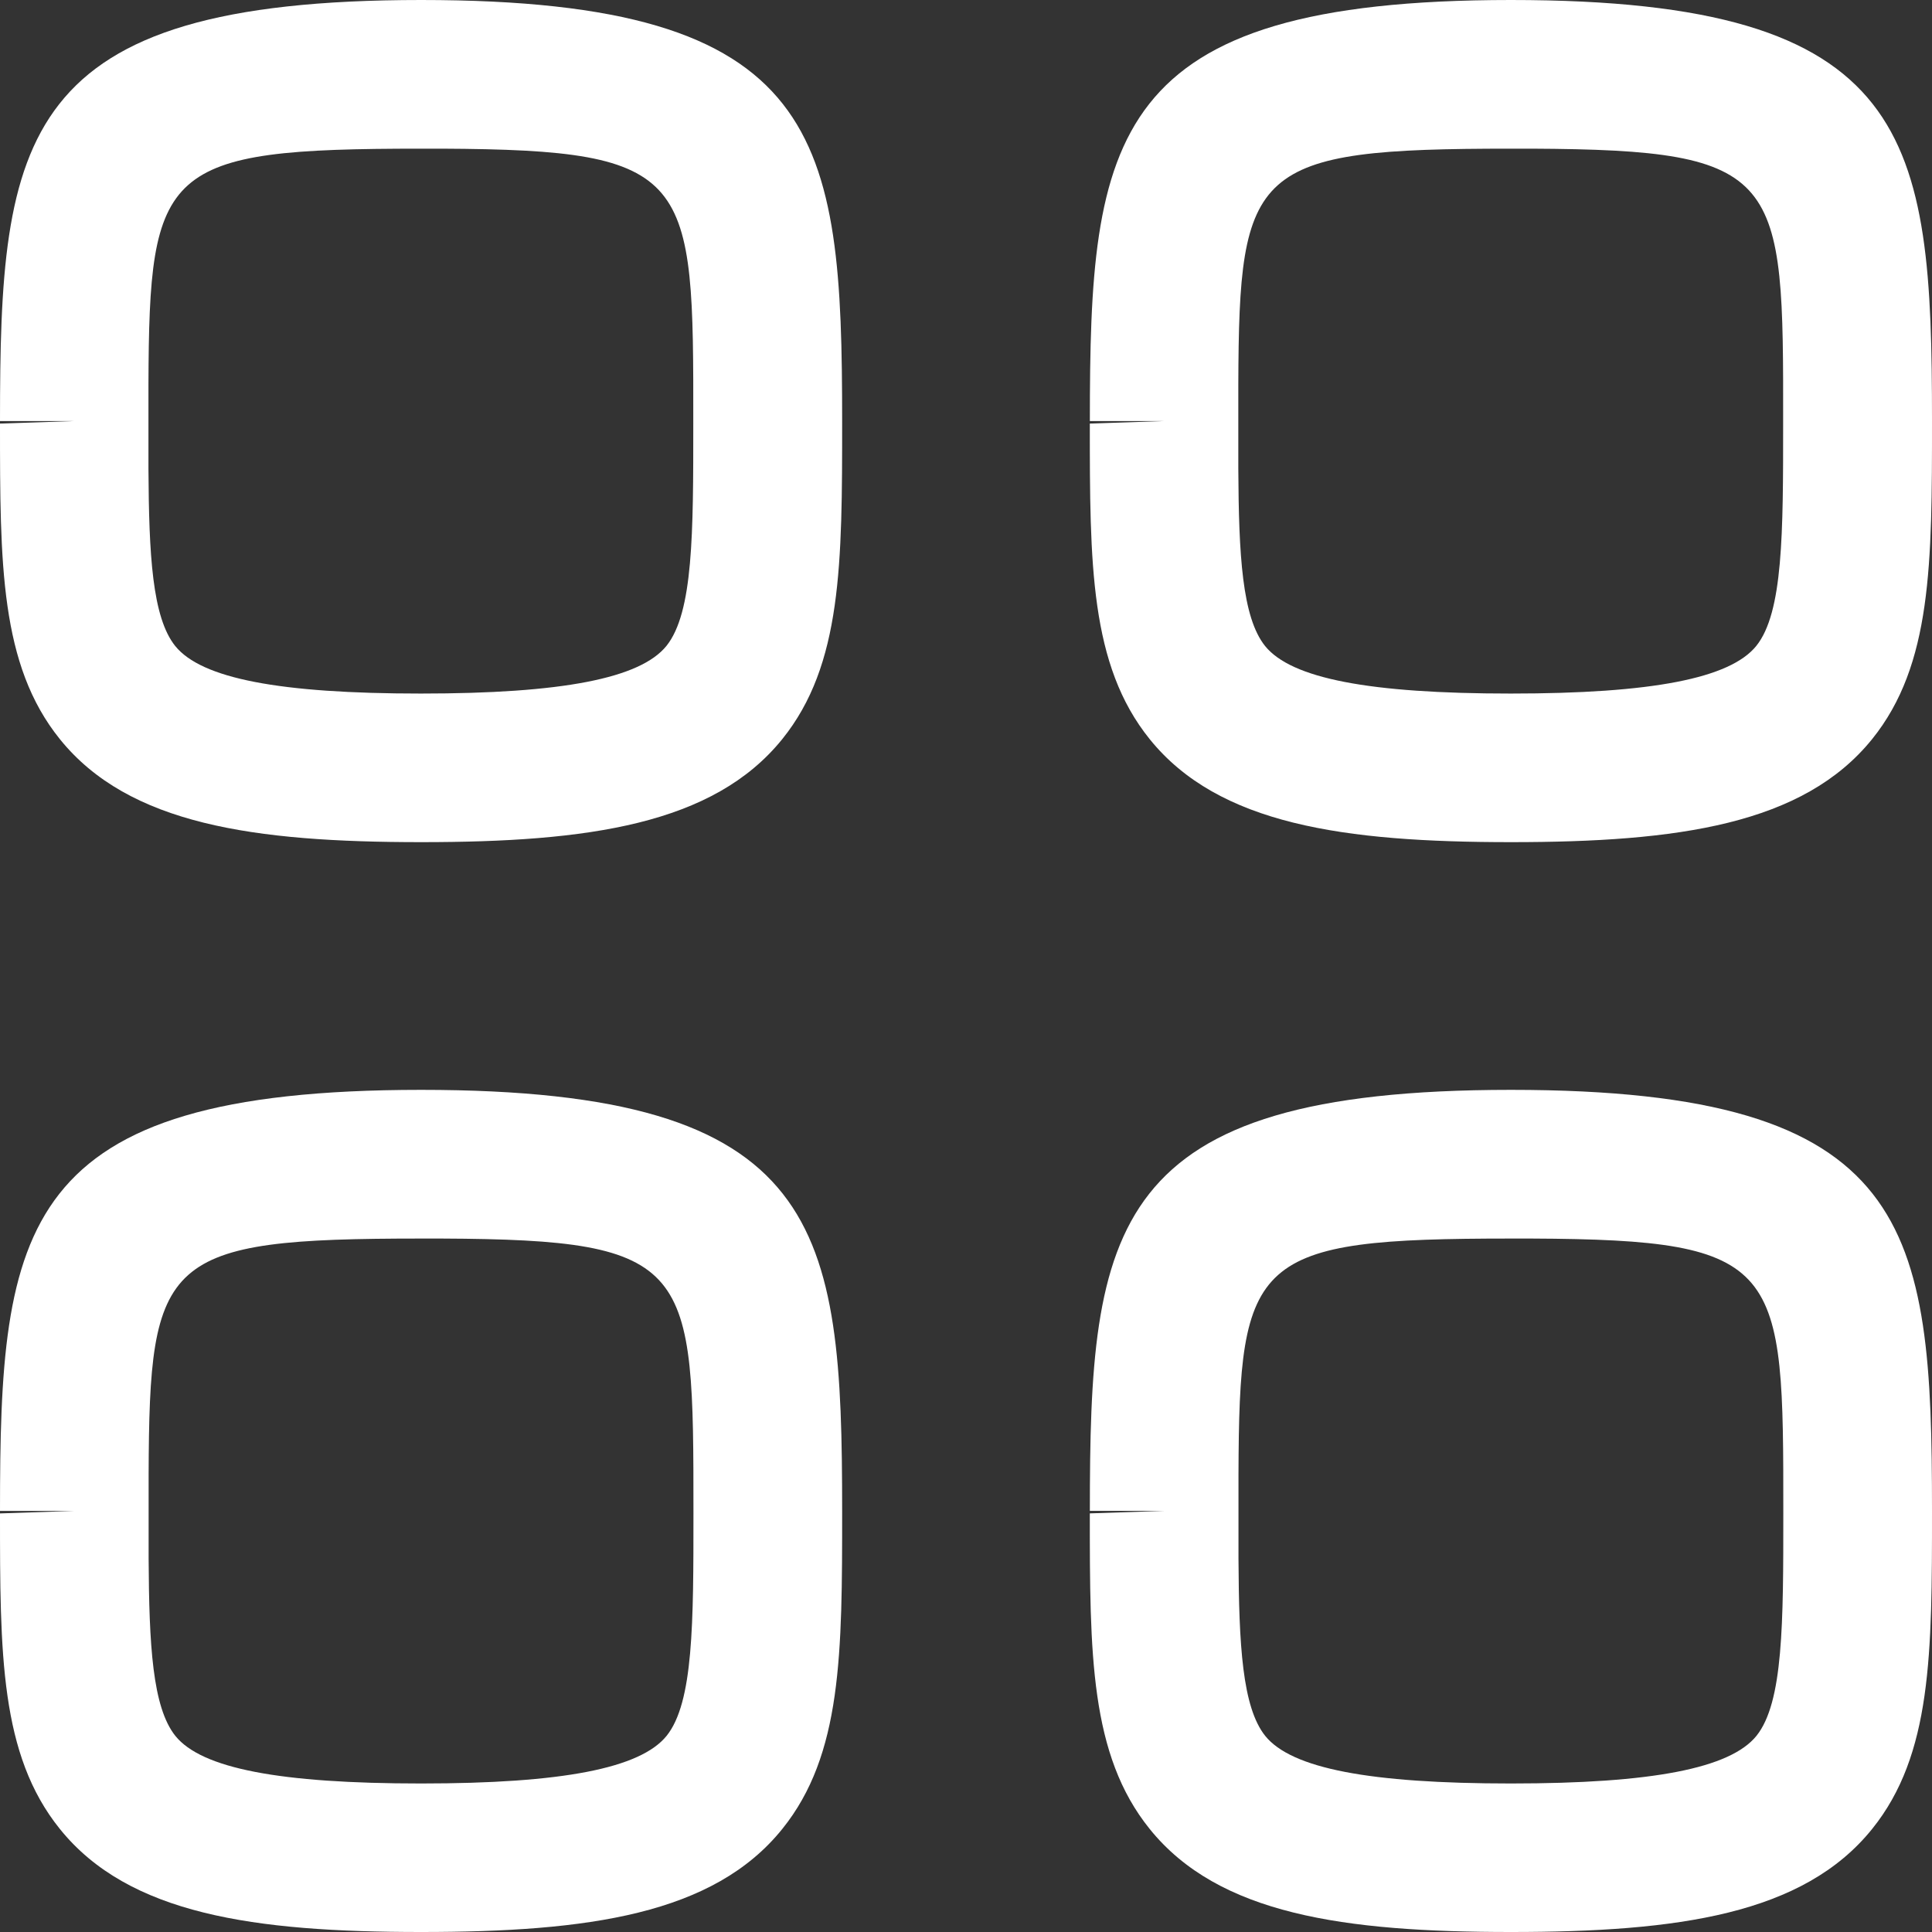 <svg xmlns="http://www.w3.org/2000/svg" width="56" height="56" viewBox="0 0 56 56"><rect x="0" y="0" width="56" height="56" fill="#333333" stroke="none"/><g id="limiti" transform="translate(-2 -2)"><g id="Category" transform="translate(2 2)"><path id="Combined-Shape" d="M12.205,31.59c11.685,0,12.205,3.963,12.205,12.205,0,4.13,0,7.067-1.735,9.218C20.68,55.492,17.047,56,12.205,56S3.73,55.492,1.735,53.013C0,50.862,0,47.927,0,43.867l2.154-.072H0C0,35.553.52,31.59,12.205,31.59Zm31.59,0C55.48,31.59,56,35.553,56,43.795c0,4.13,0,7.067-1.735,9.218C52.27,55.492,48.637,56,43.795,56s-8.475-.508-10.471-2.987c-1.735-2.151-1.735-5.086-1.735-9.147l2.154-.072H31.59C31.59,35.553,32.11,31.59,43.795,31.59ZM12.8,35.9h-.592c-7.492,0-7.877.538-7.9,6.827v2.45c.014,2.5.109,4.308.776,5.14.761.942,3.021,1.378,7.119,1.378s6.358-.439,7.119-1.381c.778-.968.778-3.265.778-6.447C20.1,36.684,20.1,35.932,12.8,35.9Zm31.59,0h-.592c-7.493,0-7.877.538-7.9,6.827v2.45c.013,2.5.109,4.308.776,5.14.761.942,3.021,1.378,7.119,1.378s6.358-.439,7.119-1.381c.778-.968.778-3.265.778-6.447C51.692,36.684,51.692,35.932,44.387,35.9ZM12.205,0C23.89,0,24.41,3.963,24.41,12.205c0,4.13,0,7.067-1.735,9.218-2,2.478-5.629,2.987-10.471,2.987S3.73,23.9,1.735,21.424C0,19.273,0,16.338,0,12.277l2.154-.072H0C0,3.963.52,0,12.205,0Zm31.59,0C55.48,0,56,3.963,56,12.205c0,4.13,0,7.067-1.735,9.218-2,2.478-5.629,2.987-10.471,2.987S35.32,23.9,33.324,21.424c-1.735-2.151-1.735-5.086-1.735-9.147l2.154-.072H31.59C31.59,3.963,32.11,0,43.795,0Zm-31,4.309h-.592c-7.492,0-7.877.538-7.9,6.826v2.45c.014,2.5.109,4.308.776,5.14.761.942,3.021,1.378,7.119,1.378s6.358-.439,7.119-1.381c.778-.968.778-3.265.778-6.447C20.1,5.094,20.1,4.343,12.8,4.309Zm31.59,0h-.592c-7.493,0-7.877.538-7.9,6.826v2.45c.013,2.5.109,4.308.776,5.14.761.942,3.021,1.378,7.119,1.378s6.358-.439,7.119-1.381c.778-.968.778-3.265.778-6.447C51.692,5.094,51.692,4.343,44.387,4.309Z" fill="#fff" fill-rule="evenodd"></path></g></g></svg>